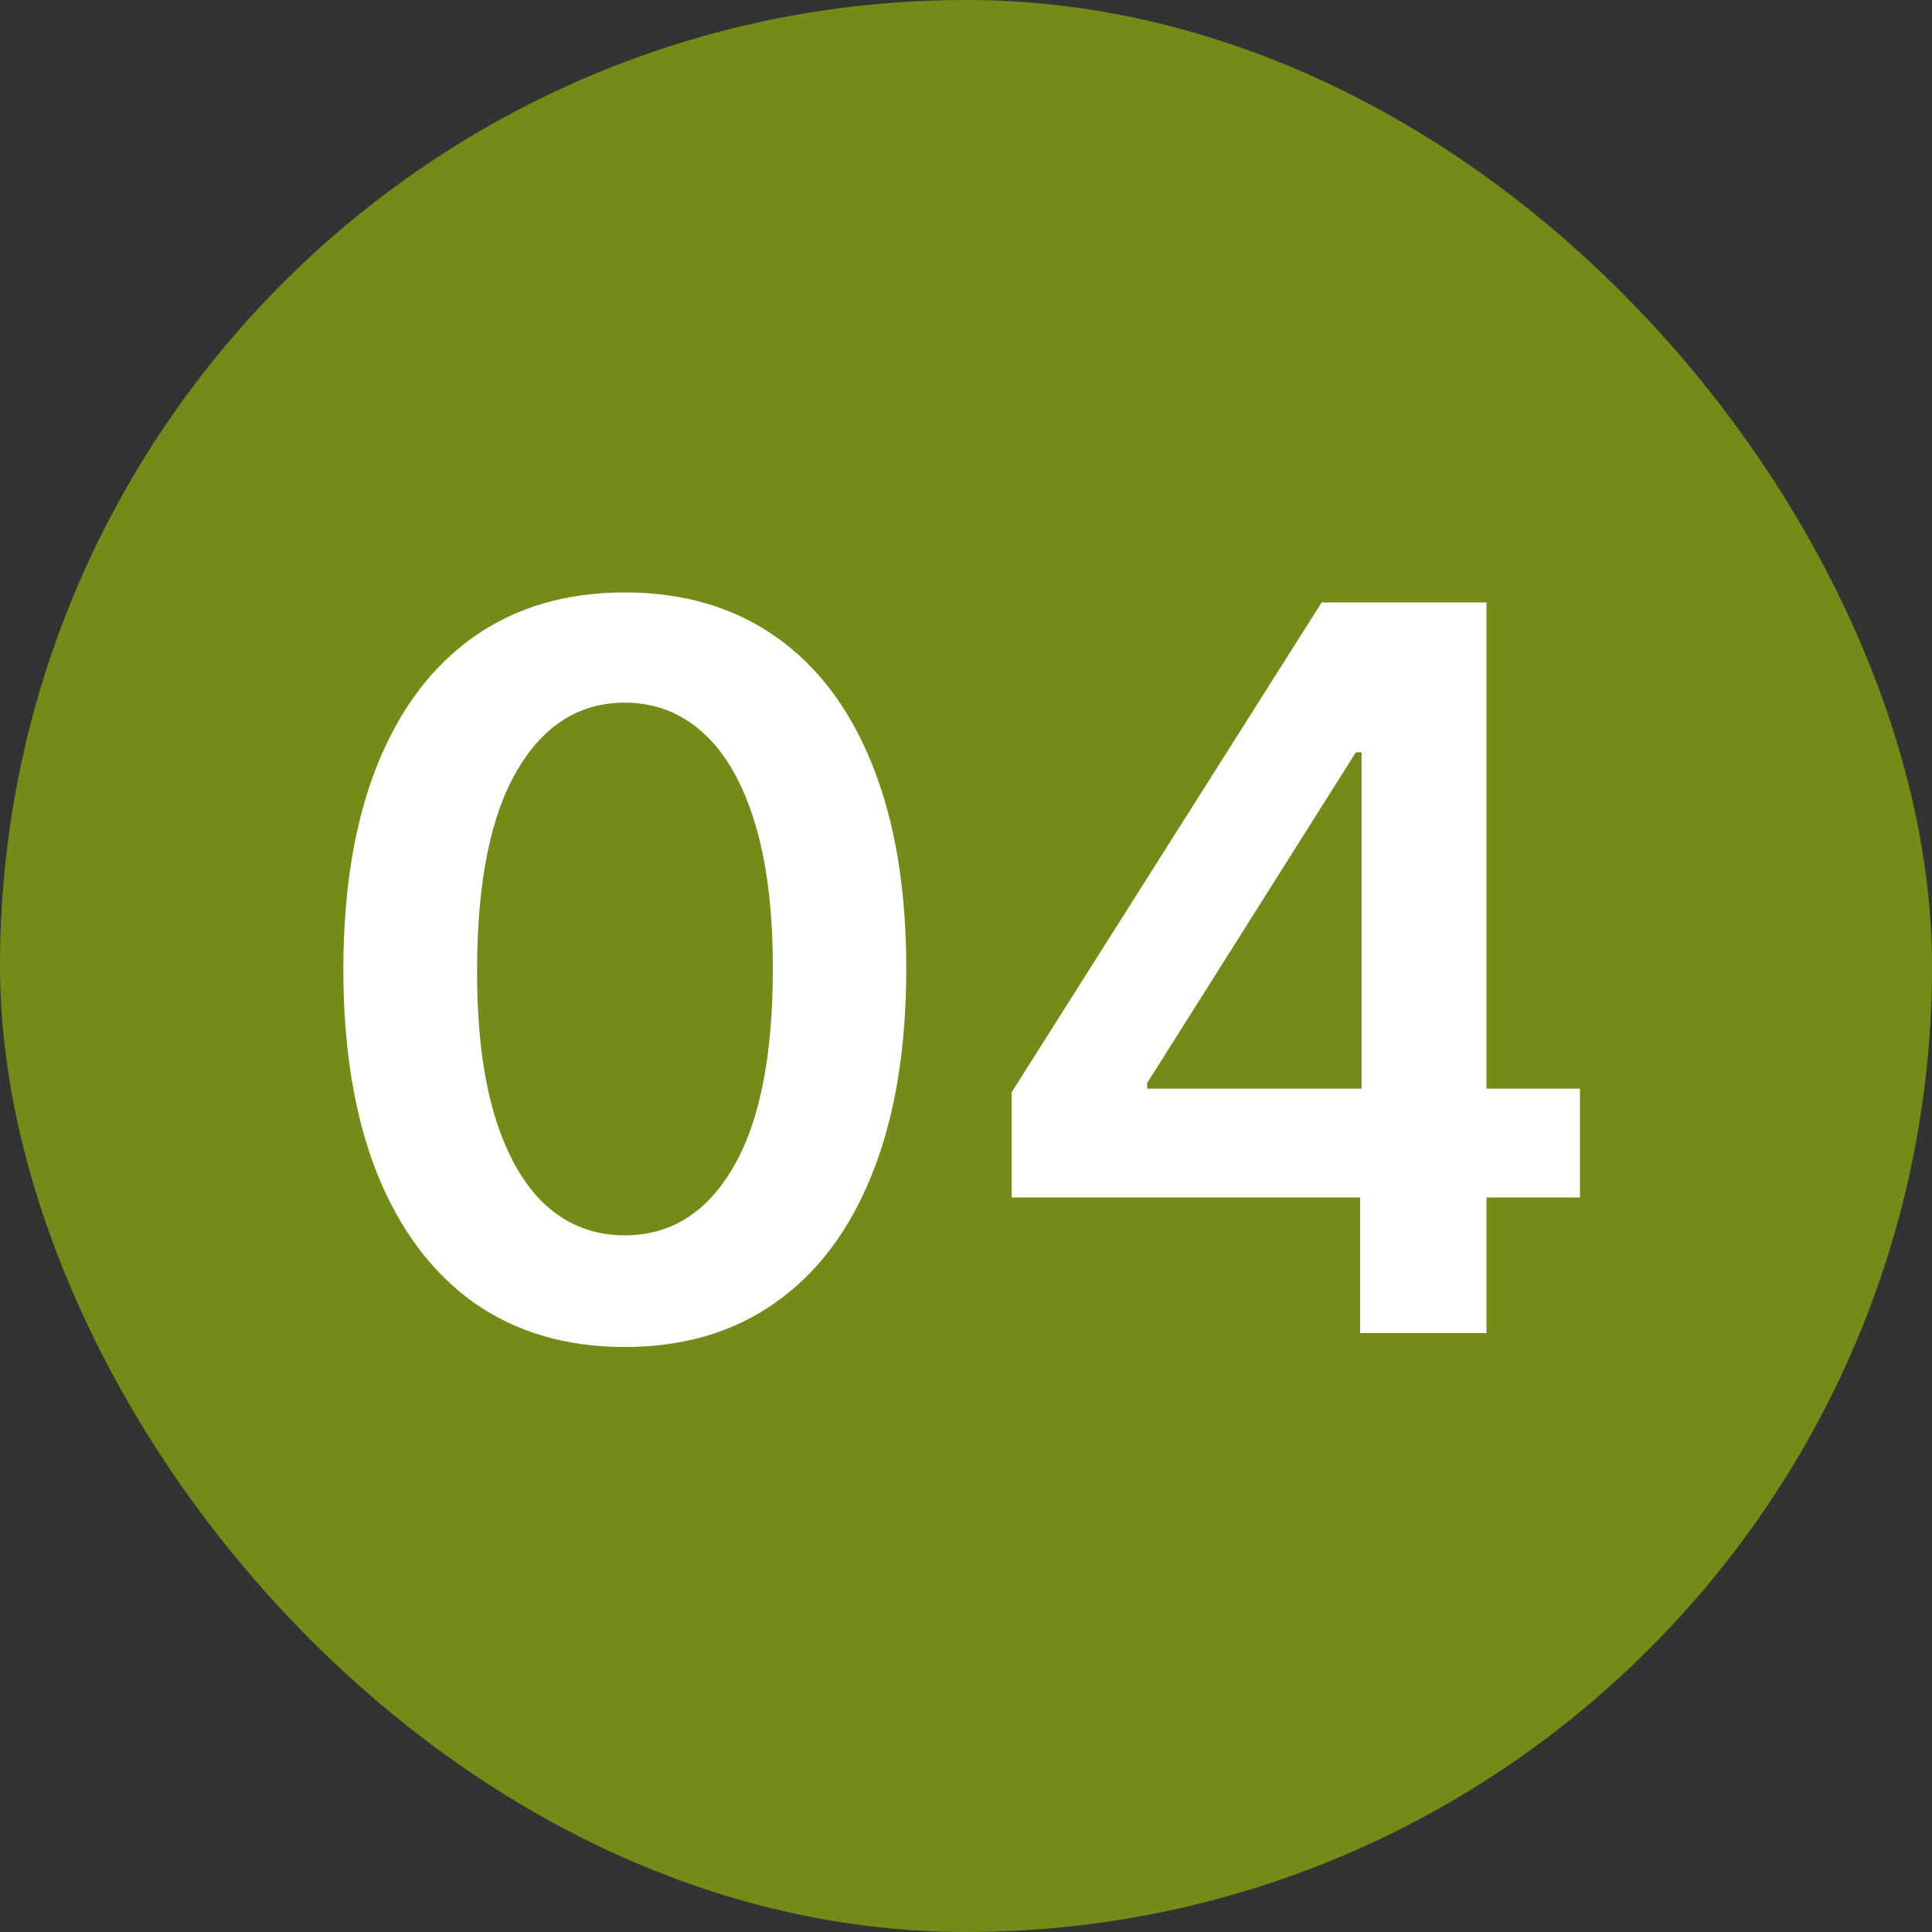 <?xml version="1.0" encoding="UTF-8"?> <svg xmlns="http://www.w3.org/2000/svg" width="50" height="50" viewBox="0 0 50 50" fill="none"><rect x="0" y="0" width="50" height="50" fill="#333333" stroke="none"/><rect width="50" height="50" rx="25" fill="#738C18"></rect><path d="M16.17 34.86C14.649 34.86 13.345 34.475 12.255 33.706C11.172 32.93 10.338 31.813 9.753 30.354C9.174 28.889 8.885 27.126 8.885 25.064C8.891 23.002 9.183 21.248 9.762 19.801C10.347 18.349 11.181 17.241 12.264 16.477C13.354 15.714 14.655 15.332 16.17 15.332C17.684 15.332 18.986 15.714 20.075 16.477C21.165 17.241 21.999 18.349 22.577 19.801C23.162 21.254 23.454 23.008 23.454 25.064C23.454 27.132 23.162 28.899 22.577 30.364C21.999 31.822 21.165 32.937 20.075 33.706C18.992 34.475 17.69 34.86 16.17 34.86ZM16.17 31.97C17.352 31.97 18.284 31.389 18.967 30.225C19.657 29.056 20.001 27.335 20.001 25.064C20.001 23.562 19.845 22.3 19.53 21.278C19.217 20.257 18.773 19.487 18.201 18.97C17.629 18.447 16.951 18.185 16.17 18.185C14.994 18.185 14.065 18.77 13.381 19.94C12.698 21.103 12.354 22.811 12.347 25.064C12.341 26.572 12.492 27.84 12.8 28.868C13.114 29.896 13.557 30.671 14.129 31.195C14.702 31.712 15.382 31.97 16.17 31.97ZM26.181 30.991V28.268L34.204 15.591H36.475V19.469H35.09L29.689 28.028V28.175H40.889V30.991H26.181ZM35.201 34.5V30.16L35.238 28.942V15.591H38.47V34.5H35.201Z" fill="white"></path></svg> 
